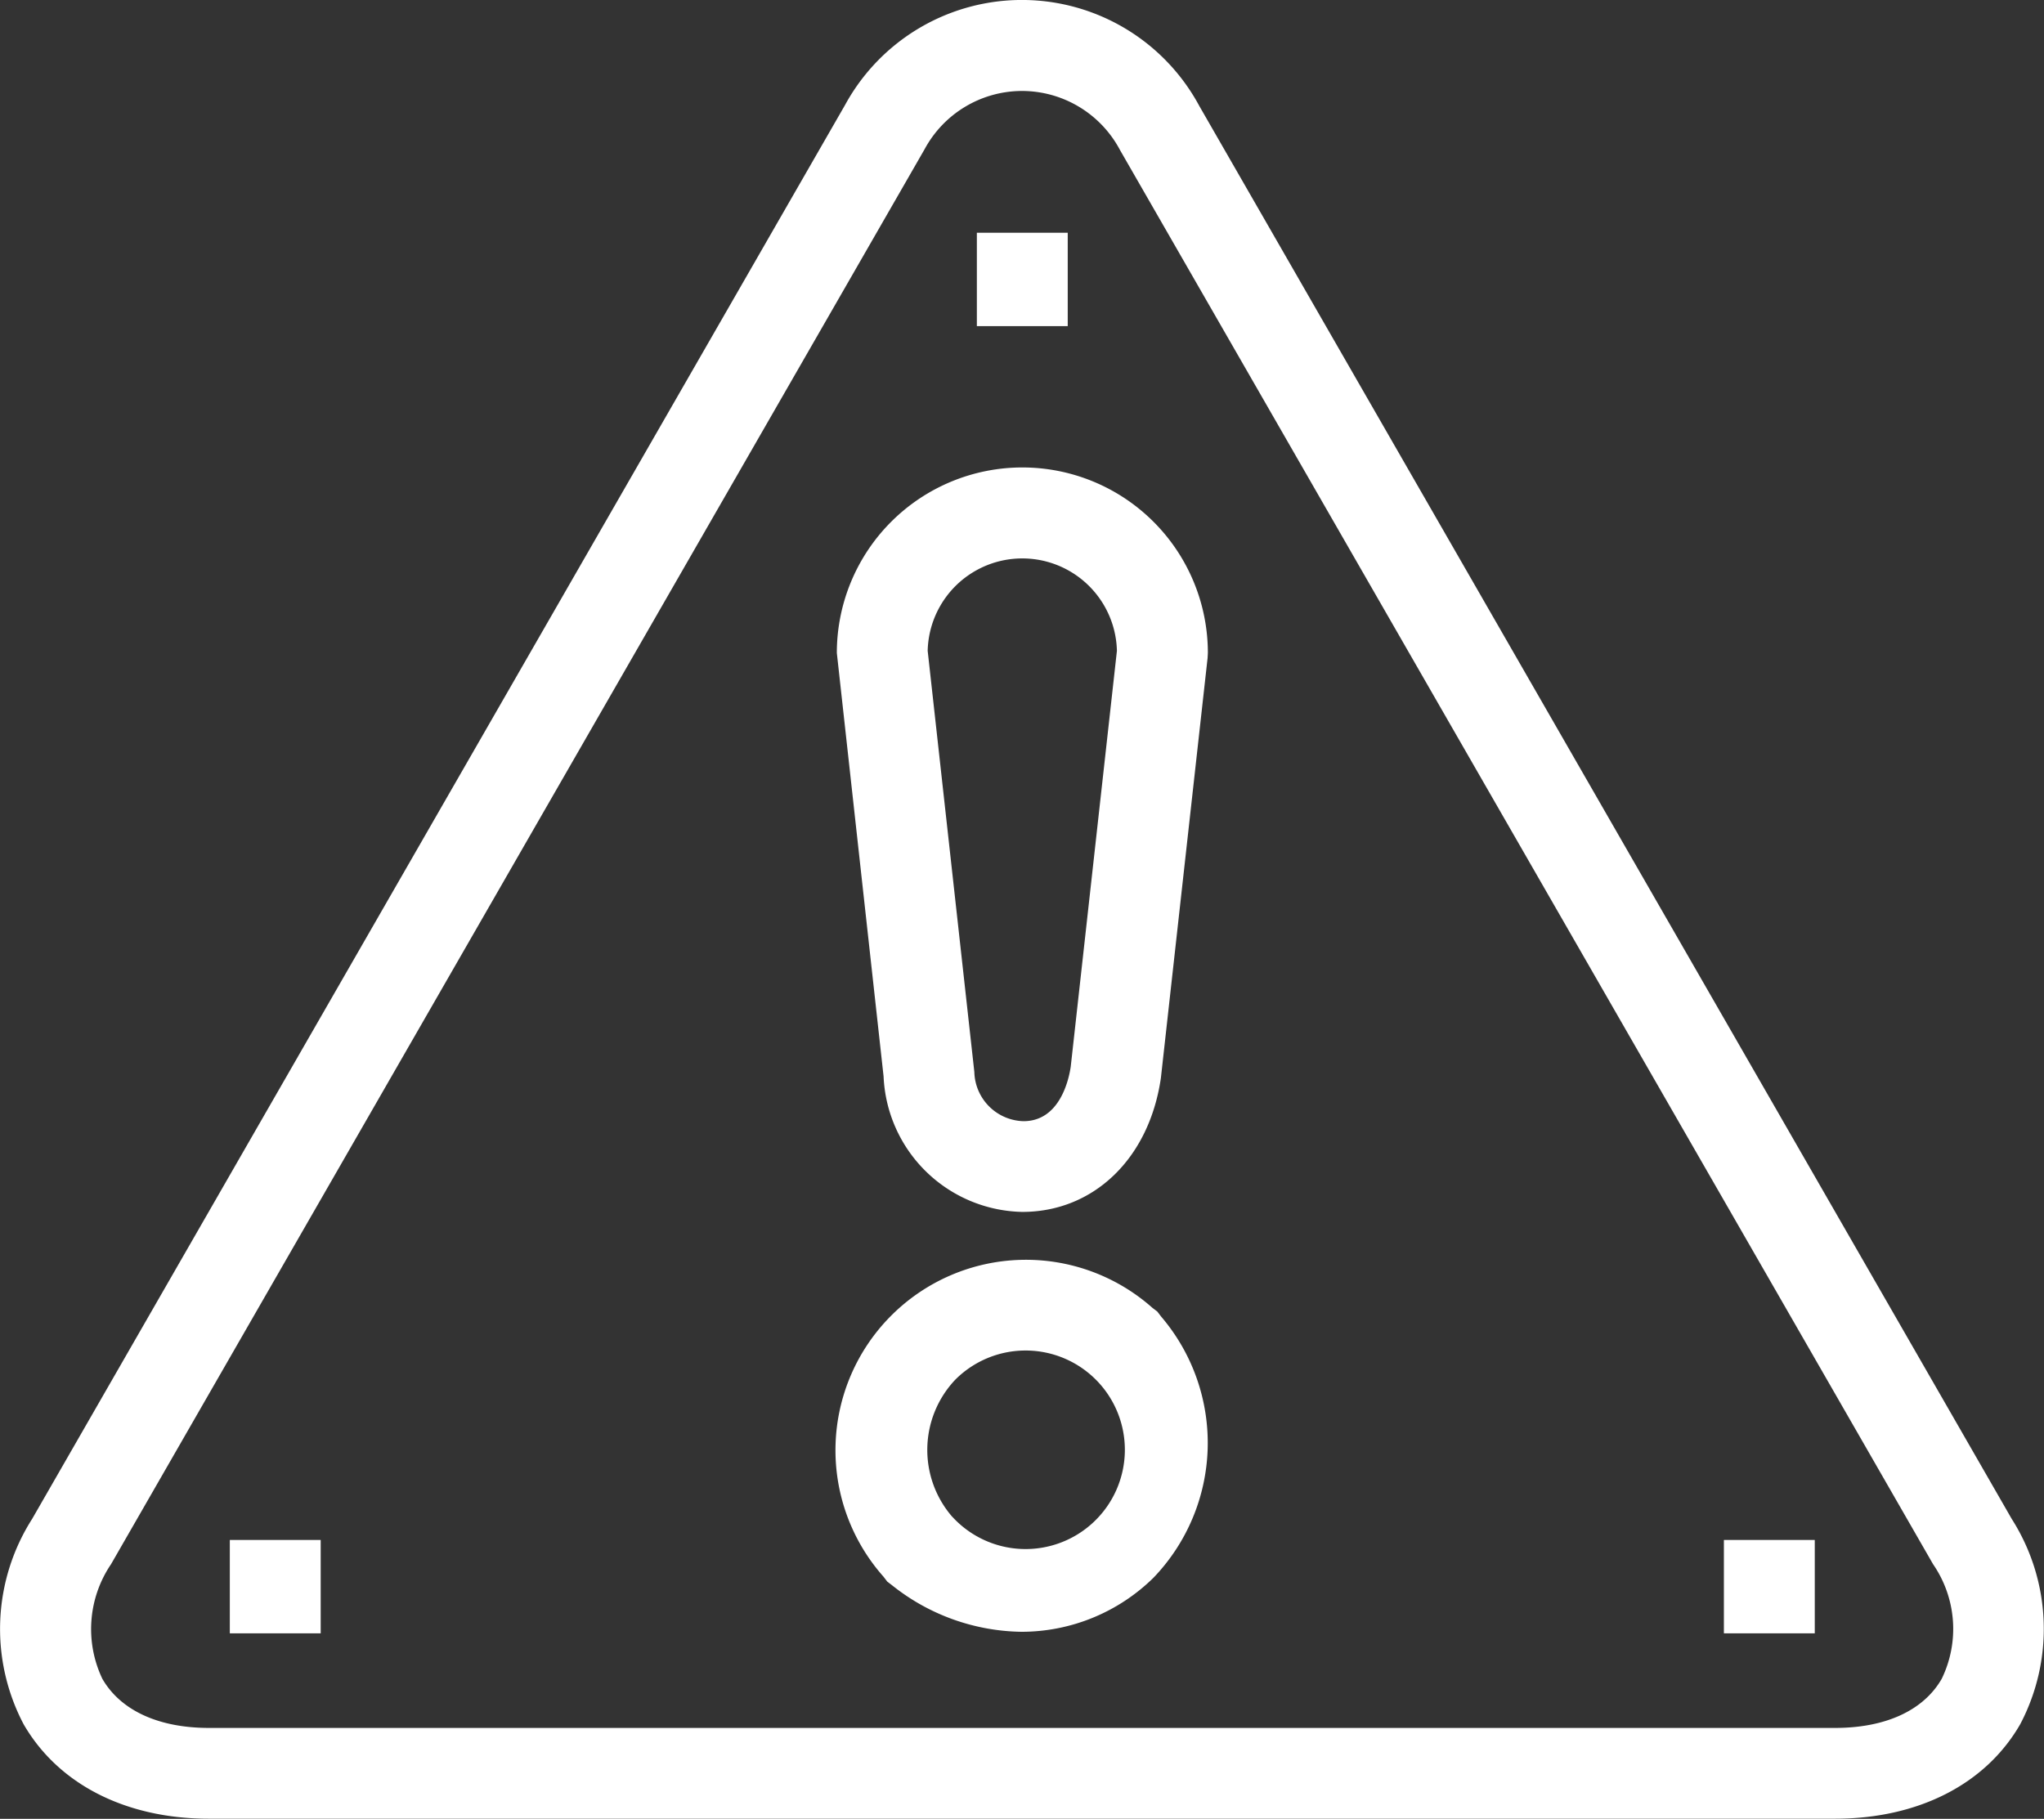 <svg xmlns="http://www.w3.org/2000/svg" width="76.3" height="67.9" viewBox="0 0 76.3 67.9"><rect x="0" y="0" width="76.3" height="67.9" fill="#333333" stroke="none"/><g transform="translate(-599.862 -168.604)" style="isolation:isolate"><path d="M668.36,236.5h-60.7c-3.1,0-5.619-1.284-6.915-3.524a7.641,7.641,0,0,1,.318-7.67l30.348-52.79a7.519,7.519,0,0,1,13.218.041l30.327,52.749a7.639,7.639,0,0,1,.317,7.669C673.98,235.219,671.459,236.5,668.36,236.5ZM638.006,172a4.137,4.137,0,0,0-3.629,2.173L604.006,227a4.316,4.316,0,0,0-.322,4.28c.683,1.181,2.1,1.831,3.979,1.831h60.7c1.883,0,3.3-.65,3.98-1.832a4.258,4.258,0,0,0-.321-4.279h0l-30.349-52.79A4.143,4.143,0,0,0,638.006,172Z" fill="#fff"/><rect width="3.392" height="3.486" transform="translate(636.327 177.293)" fill="#fff"/><rect width="3.392" height="3.486" transform="translate(608.441 226.094)" fill="#fff"/><rect width="3.392" height="3.486" transform="translate(664.213 226.094)" fill="#fff"/><path d="M638.023,213.847a5.288,5.288,0,0,1-5.178-5.059L631.1,192.98a6.925,6.925,0,1,1,13.85,0l-.01.187-1.744,15.685C642.757,211.862,640.682,213.847,638.023,213.847ZM634.491,192.9l1.742,15.725a1.885,1.885,0,0,0,1.835,1.835c1.357,0,1.693-1.557,1.763-2.035l1.724-15.525a3.533,3.533,0,0,0-7.064,0Z" fill="#fff"/><path d="M637.987,229.522a7.907,7.907,0,0,1-4.822-1.734l-.183-.14-.139-.182a7.11,7.11,0,0,1,10.038-10.037l.183.139.139.183a7.264,7.264,0,0,1-.283,9.753A7.027,7.027,0,0,1,637.987,229.522Zm-2.582-4.3a3.706,3.706,0,1,0,.119-5.114A3.811,3.811,0,0,0,635.405,225.225Z" fill="#fff"/></g></svg>